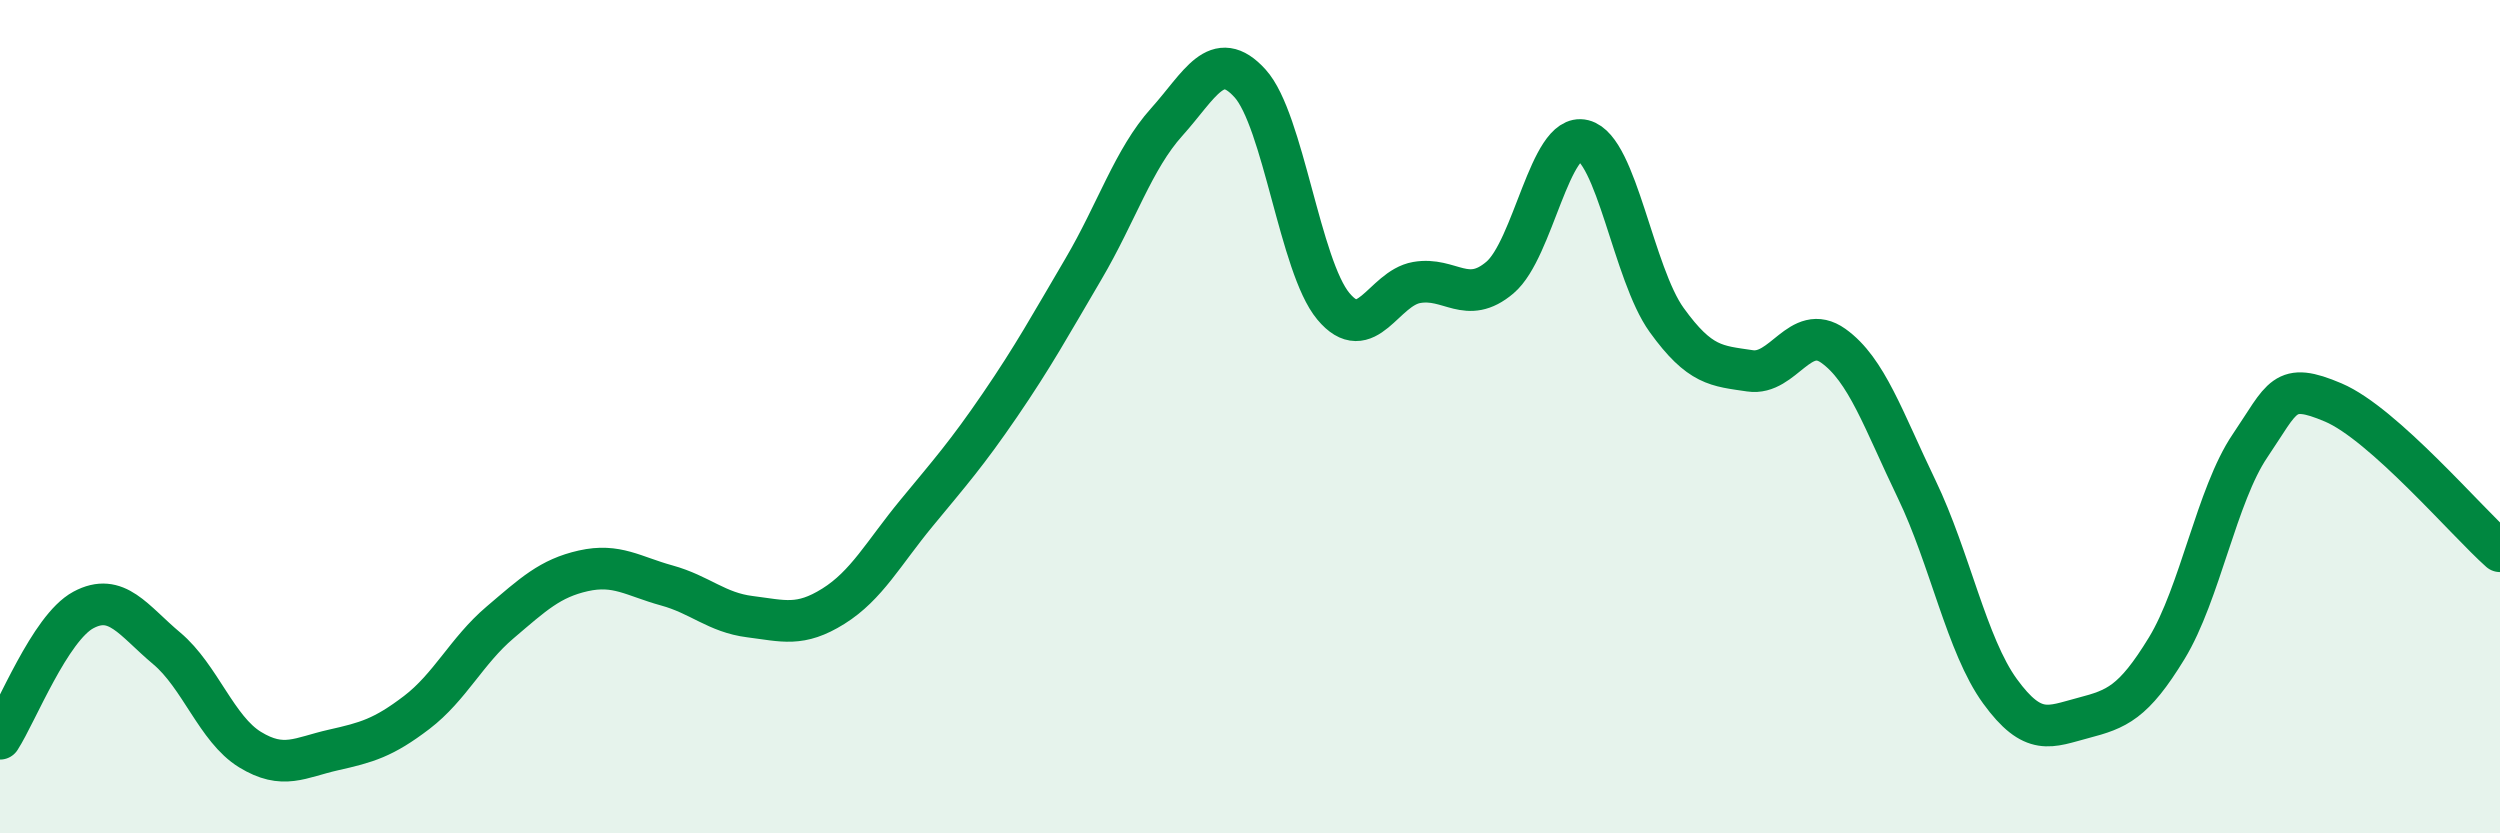 
    <svg width="60" height="20" viewBox="0 0 60 20" xmlns="http://www.w3.org/2000/svg">
      <path
        d="M 0,17.73 C 0.4,17.11 1.2,15.07 2,14.64 C 2.8,14.21 3.2,14.89 4,15.56 C 4.8,16.23 5.2,17.5 6,17.99 C 6.8,18.48 7.2,18.18 8,18 C 8.8,17.82 9.2,17.71 10,17.1 C 10.8,16.49 11.2,15.62 12,14.94 C 12.8,14.26 13.2,13.88 14,13.7 C 14.8,13.52 15.2,13.83 16,14.05 C 16.8,14.27 17.2,14.7 18,14.8 C 18.8,14.9 19.2,15.05 20,14.55 C 20.8,14.05 21.2,13.28 22,12.31 C 22.8,11.34 23.2,10.89 24,9.72 C 24.8,8.55 25.2,7.82 26,6.46 C 26.8,5.1 27.2,3.82 28,2.93 C 28.8,2.04 29.2,1.12 30,2 C 30.8,2.88 31.2,6.39 32,7.35 C 32.8,8.31 33.2,6.92 34,6.78 C 34.8,6.64 35.2,7.34 36,6.66 C 36.8,5.98 37.2,3.17 38,3.37 C 38.8,3.57 39.2,6.57 40,7.68 C 40.8,8.79 41.2,8.78 42,8.9 C 42.8,9.02 43.2,7.73 44,8.3 C 44.8,8.87 45.2,10.08 46,11.74 C 46.8,13.4 47.2,15.49 48,16.59 C 48.8,17.69 49.2,17.44 50,17.23 C 50.8,17.02 51.2,16.87 52,15.56 C 52.8,14.25 53.2,11.88 54,10.7 C 54.8,9.52 54.8,9.15 56,9.66 C 57.2,10.17 59.2,12.52 60,13.23L60 20L0 20Z"
        fill="#008740"
        opacity="0.1"
        stroke-linecap="round"
        stroke-linejoin="round"
      />
      <path
        d="M 0,17.73 C 0.4,17.11 1.2,15.07 2,14.64 C 2.8,14.21 3.2,14.89 4,15.56 C 4.8,16.23 5.2,17.5 6,17.99 C 6.8,18.48 7.2,18.18 8,18 C 8.8,17.82 9.2,17.71 10,17.1 C 10.8,16.49 11.2,15.62 12,14.94 C 12.8,14.26 13.2,13.88 14,13.7 C 14.8,13.52 15.2,13.83 16,14.05 C 16.8,14.27 17.2,14.7 18,14.8 C 18.8,14.9 19.2,15.05 20,14.55 C 20.8,14.05 21.2,13.28 22,12.31 C 22.8,11.34 23.2,10.89 24,9.72 C 24.8,8.55 25.2,7.82 26,6.46 C 26.8,5.1 27.2,3.82 28,2.93 C 28.8,2.04 29.2,1.12 30,2 C 30.8,2.88 31.2,6.39 32,7.35 C 32.8,8.31 33.2,6.92 34,6.78 C 34.8,6.64 35.2,7.34 36,6.66 C 36.8,5.98 37.2,3.17 38,3.37 C 38.8,3.57 39.2,6.57 40,7.68 C 40.8,8.79 41.2,8.78 42,8.9 C 42.8,9.02 43.2,7.73 44,8.3 C 44.8,8.87 45.2,10.08 46,11.74 C 46.8,13.4 47.2,15.49 48,16.59 C 48.8,17.69 49.2,17.44 50,17.23 C 50.8,17.02 51.2,16.87 52,15.56 C 52.8,14.25 53.2,11.88 54,10.7 C 54.8,9.52 54.8,9.15 56,9.66 C 57.2,10.17 59.2,12.52 60,13.23"
        stroke="#008740"
        stroke-width="1"
        fill="none"
        stroke-linecap="round"
        stroke-linejoin="round"
      />
    </svg>
  
